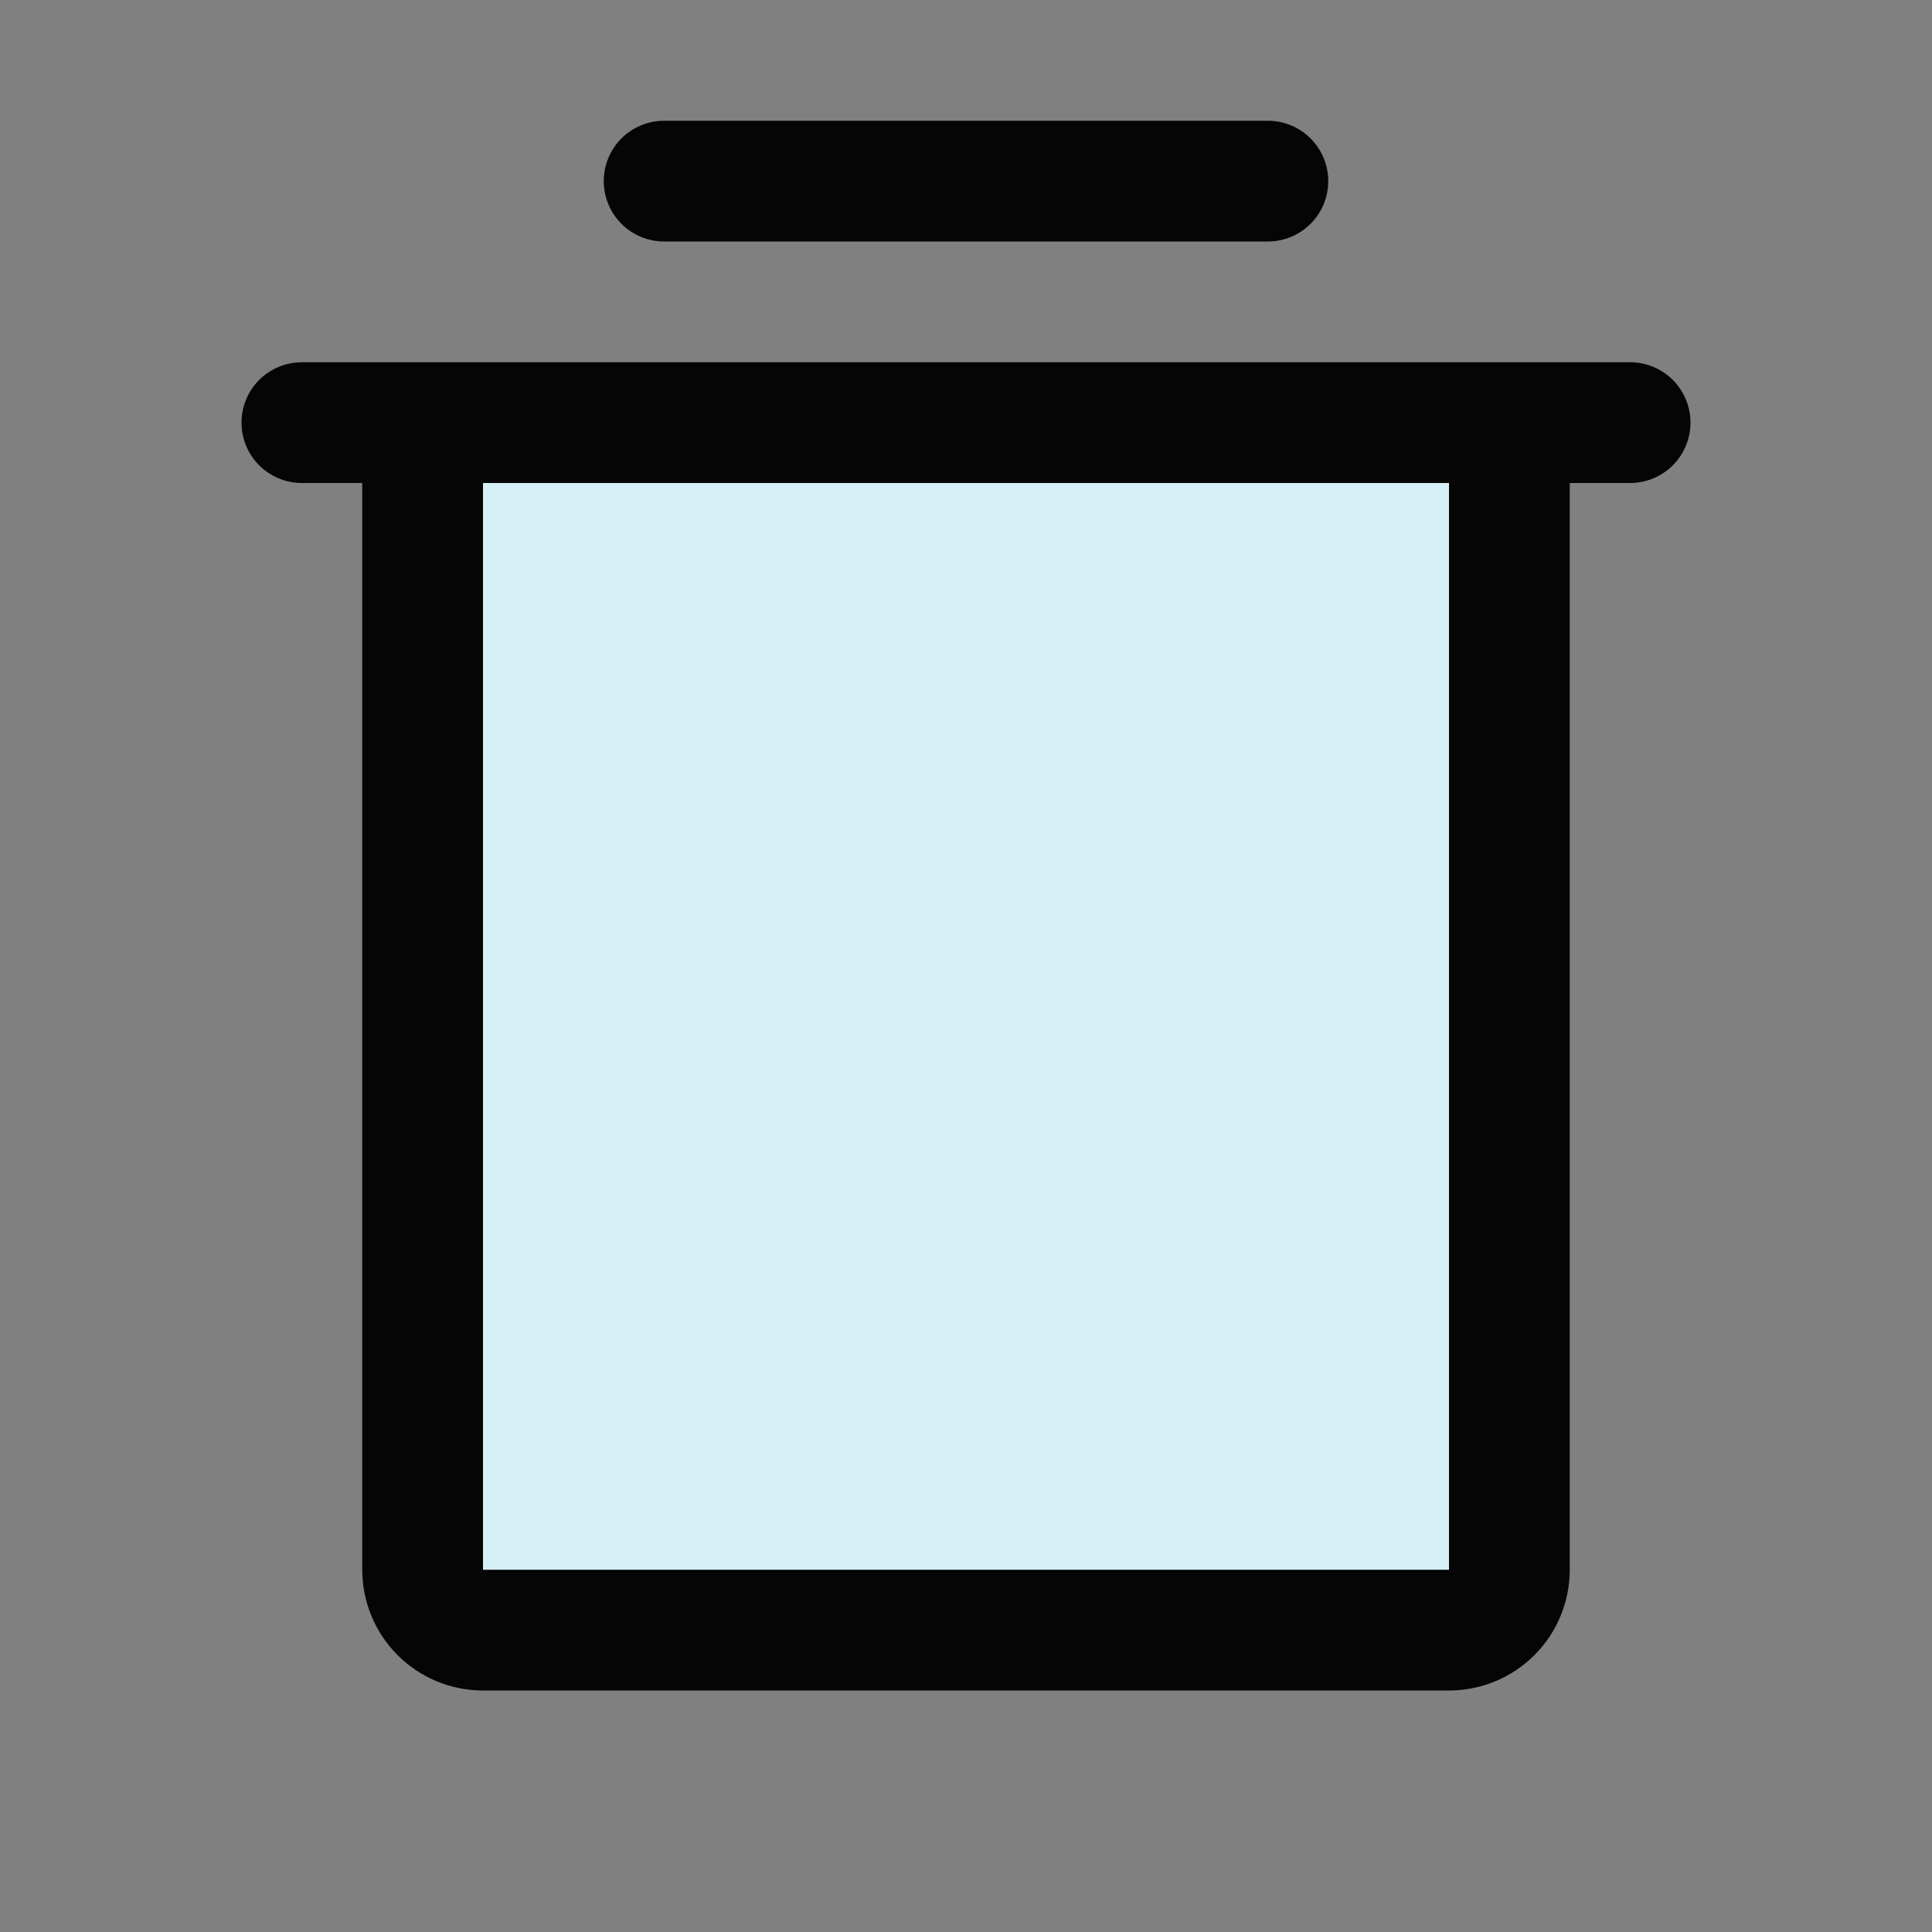 <svg width="60" height="60" viewBox="0 0 60 60" fill="none" xmlns="http://www.w3.org/2000/svg">
<rect x="0" y="0" width="60" height="60" fill="#808080" stroke="none"/>
<path d="M46.875 13.125V48.75C46.875 49.247 46.677 49.724 46.326 50.076C45.974 50.427 45.497 50.625 45 50.625H15C14.503 50.625 14.026 50.427 13.674 50.076C13.323 49.724 13.125 49.247 13.125 48.75V13.125H46.875Z" fill="#D7EFF6"/>
<path d="M50.625 11.25H9.375C8.878 11.25 8.401 11.448 8.049 11.799C7.698 12.151 7.5 12.628 7.5 13.125C7.5 13.622 7.698 14.099 8.049 14.451C8.401 14.802 8.878 15 9.375 15H11.25V48.75C11.25 49.745 11.645 50.698 12.348 51.402C13.052 52.105 14.005 52.5 15 52.5H45C45.995 52.5 46.948 52.105 47.652 51.402C48.355 50.698 48.75 49.745 48.75 48.75V15H50.625C51.122 15 51.599 14.802 51.951 14.451C52.302 14.099 52.5 13.622 52.5 13.125C52.5 12.628 52.302 12.151 51.951 11.799C51.599 11.448 51.122 11.25 50.625 11.25ZM45 48.75H15V15H45V48.75ZM18.75 5.625C18.75 5.128 18.948 4.651 19.299 4.299C19.651 3.948 20.128 3.75 20.625 3.75H39.375C39.872 3.75 40.349 3.948 40.701 4.299C41.052 4.651 41.25 5.128 41.25 5.625C41.25 6.122 41.052 6.599 40.701 6.951C40.349 7.302 39.872 7.5 39.375 7.5H20.625C20.128 7.5 19.651 7.302 19.299 6.951C18.948 6.599 18.75 6.122 18.75 5.625Z" fill="#050505"/>
</svg>
